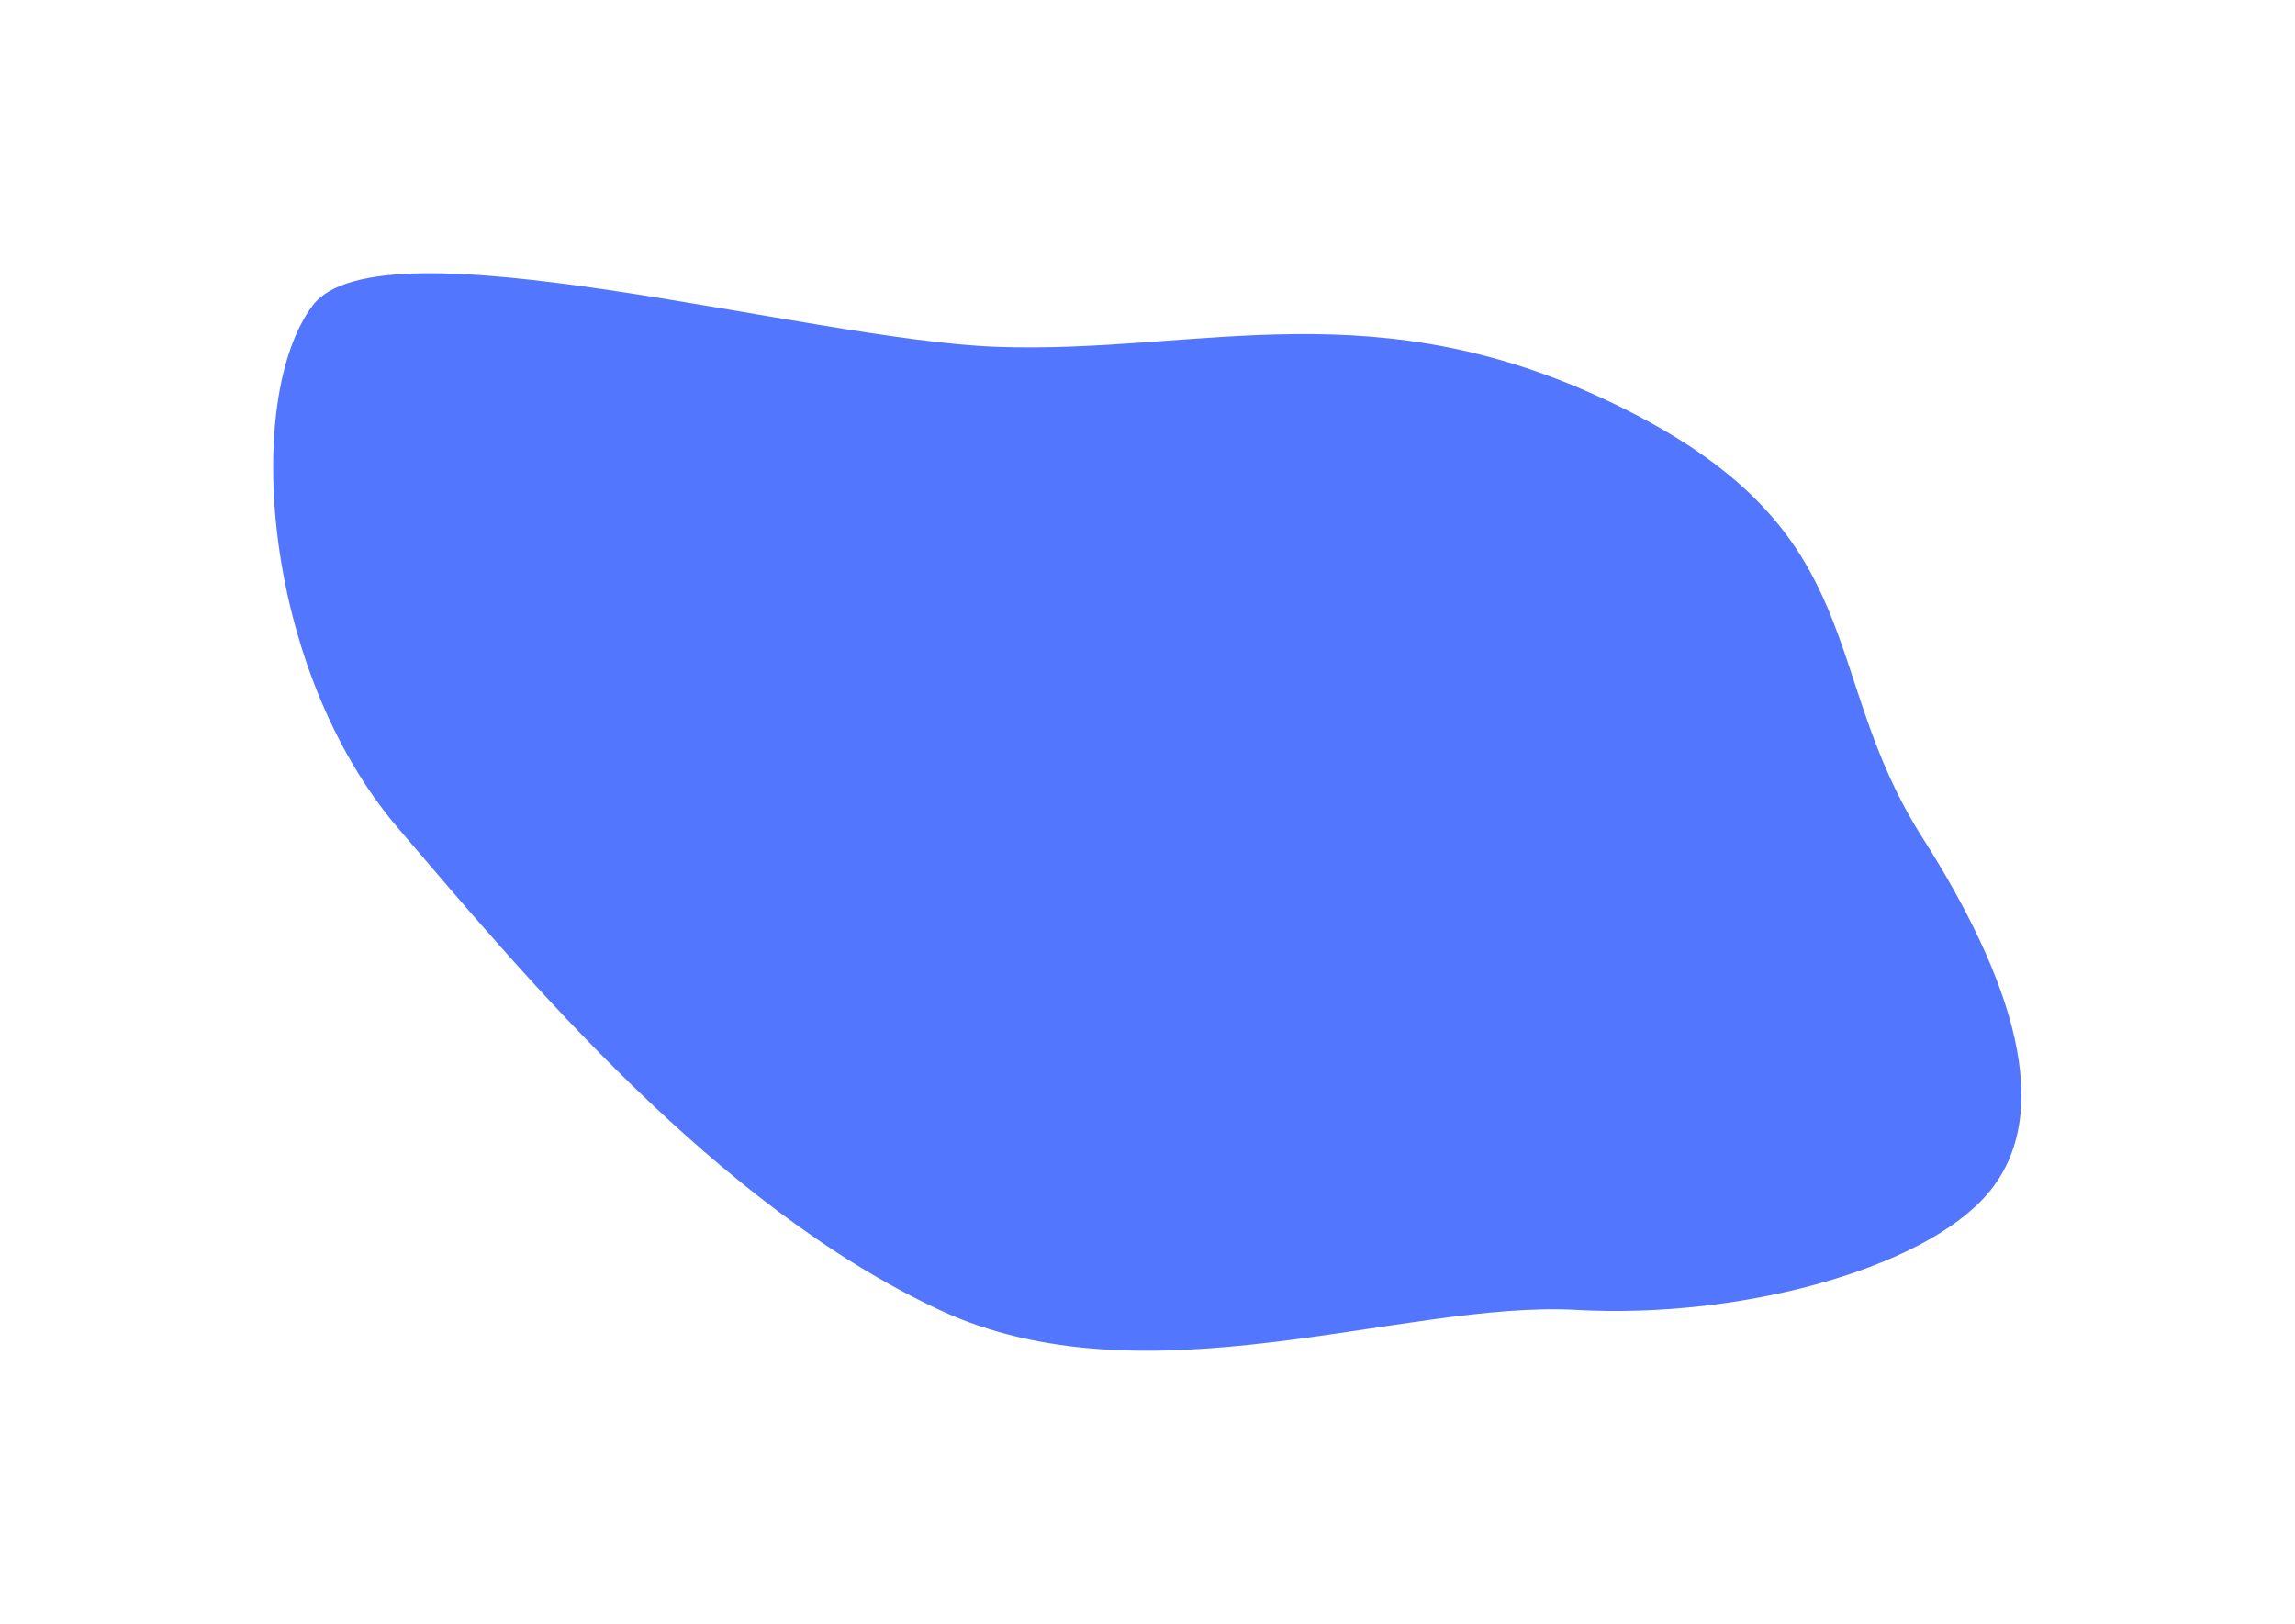 <?xml version="1.0" encoding="UTF-8"?> <svg xmlns="http://www.w3.org/2000/svg" width="1682" height="1190" viewBox="0 0 1682 1190" fill="none"> <g filter="url(#filter0_f_57_20)"> <path fill-rule="evenodd" clip-rule="evenodd" d="M1190.58 299.702C1374.11 391.673 1331.41 492.246 1409.02 614C1474.98 717.467 1507.37 816.113 1456.46 875.182C1409.62 929.535 1276.7 966.738 1155.13 960C1028.31 952.971 839.548 1030.65 688.5 960C524.475 883.284 385.96 717.275 291.653 606.788C192.043 490.087 178.064 291.788 229.158 223.888C278.401 158.449 592.121 249.127 730 254.145C881.331 259.652 1008.94 208.683 1190.58 299.702Z" fill="#2954FF" fill-opacity="0.8"></path> </g> <defs> <filter id="filter0_f_57_20" x="0.21" y="0.254" width="1681.24" height="1189.64" filterUnits="userSpaceOnUse" color-interpolation-filters="sRGB"> <feFlood flood-opacity="0" result="BackgroundImageFix"></feFlood> <feBlend mode="normal" in="SourceGraphic" in2="BackgroundImageFix" result="shape"></feBlend> <feGaussianBlur stdDeviation="100" result="effect1_foregroundBlur_57_20"></feGaussianBlur> </filter> </defs> </svg> 